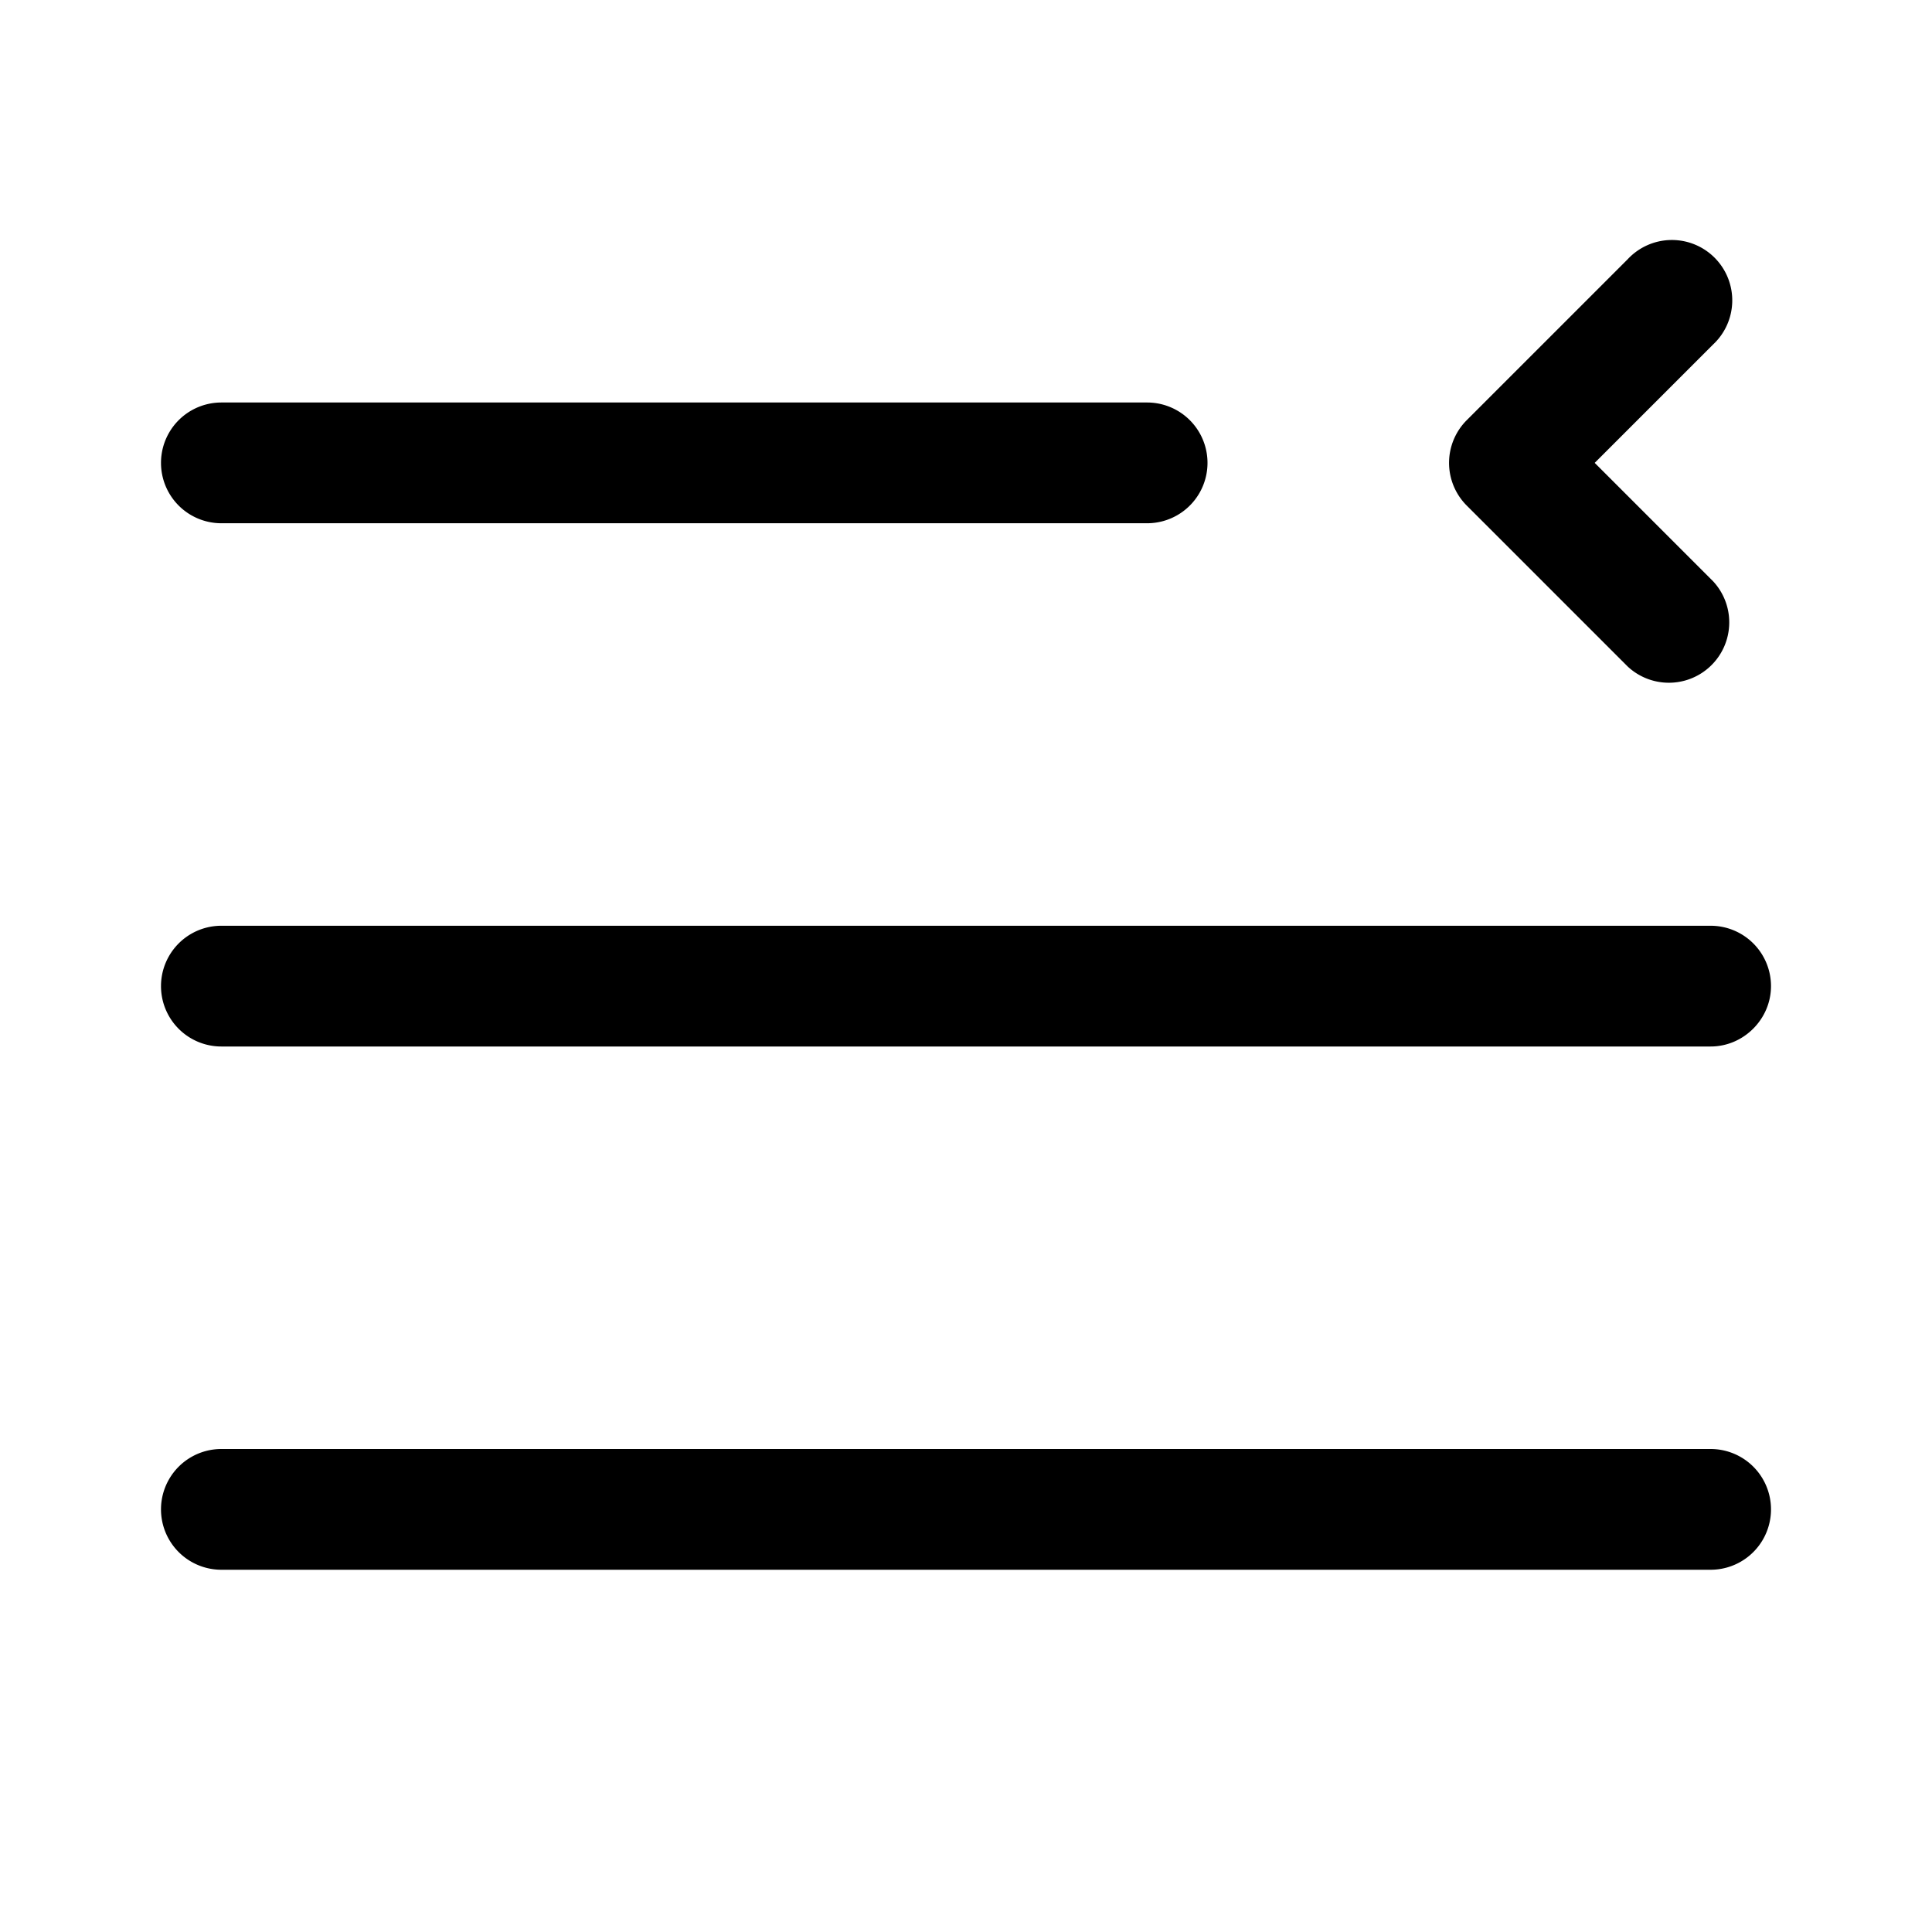 <svg width="24" height="24" viewBox="0 0 24 24" xmlns="http://www.w3.org/2000/svg"><path d="M20.22 3.22a.75.75 0 1 1 1.06 1.06l-1.47 1.47 1.47 1.47a.75.75 0 0 1-1.06 1.06l-2-2a.75.75 0 0 1 0-1.06l2-2ZM14.25 5a.75.75 0 0 1 0 1.5H2.75a.75.75 0 0 1 0-1.5h11.5Zm7 13a.75.75 0 0 1 0 1.5H2.75a.75.75 0 0 1 0-1.5h18.5Zm.75-5.75a.75.75 0 0 0-.75-.75H2.75a.75.75 0 0 0 0 1.5h18.5c.41 0 .75-.34.75-.75Z"/></svg>